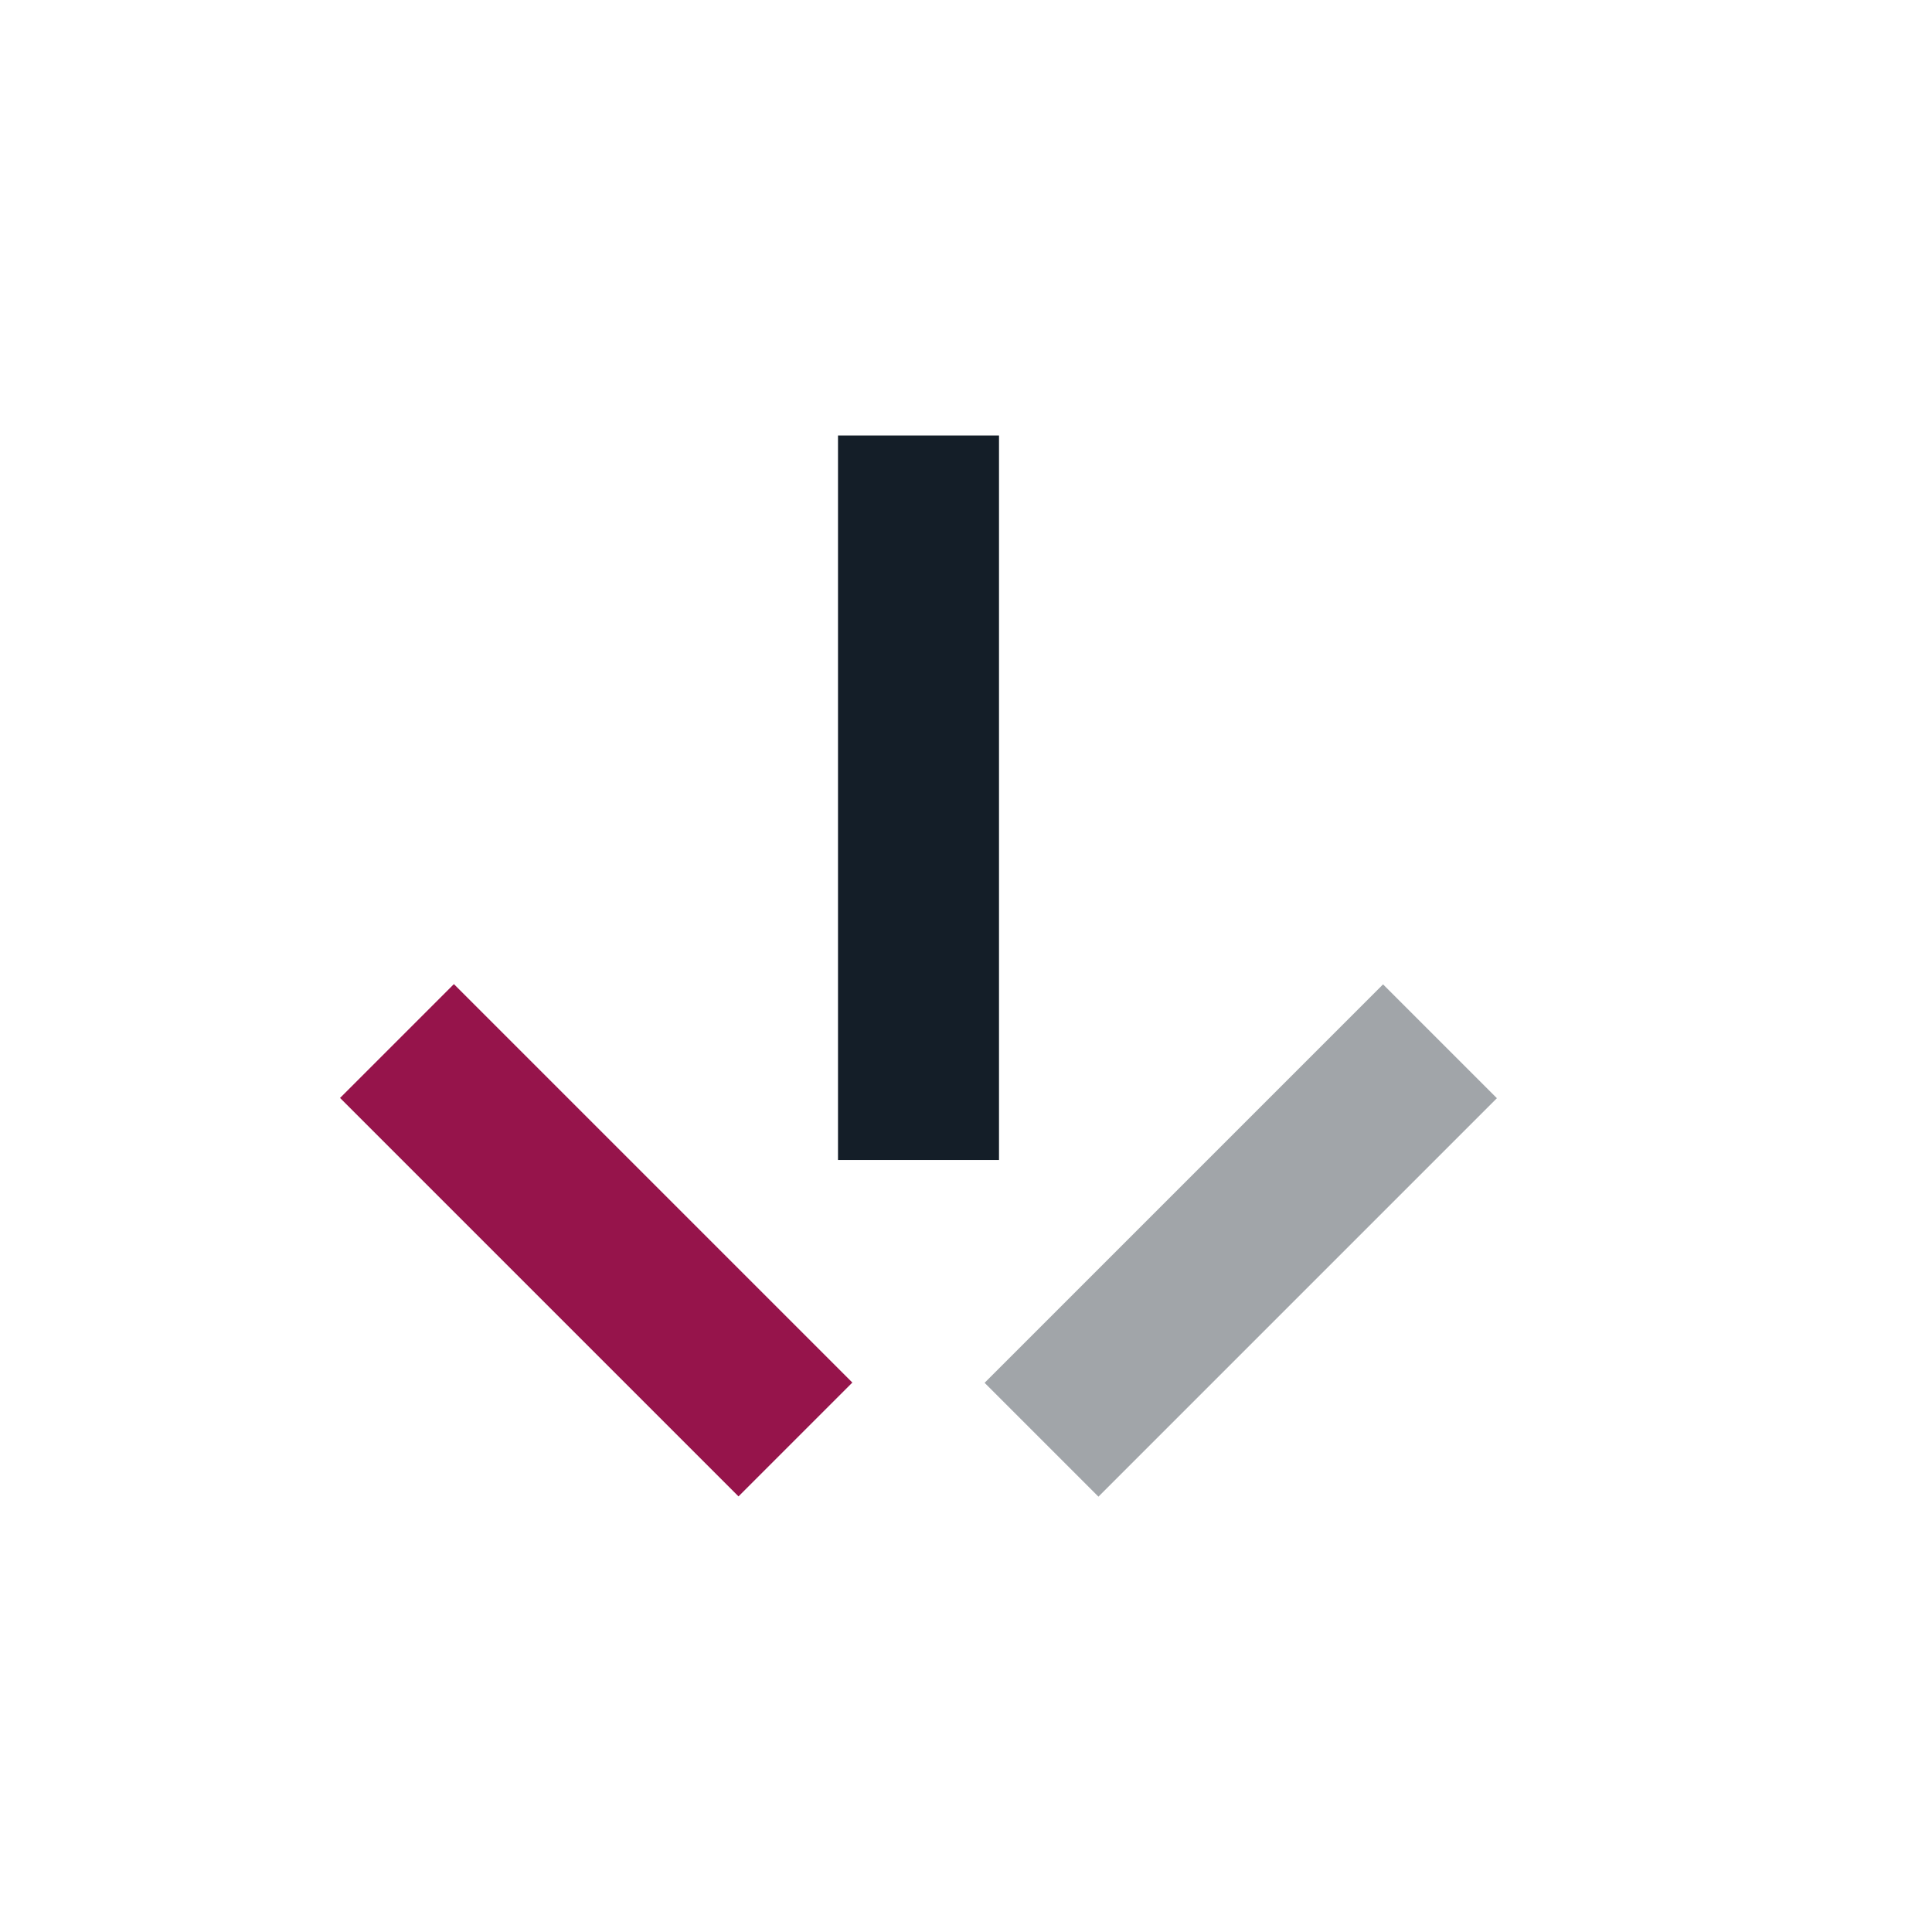 <svg id="Inhalt" xmlns="http://www.w3.org/2000/svg" xmlns:xlink="http://www.w3.org/1999/xlink" viewBox="0 0 24 24"><defs><style>.cls-1{fill:none;}.cls-2{clip-path:url(#clip-path);}.cls-3{fill:#96144b;}.cls-4{fill:#a1a5a9;}.cls-5{fill:#141e28;}</style><clipPath id="clip-path"><rect class="cls-1" width="24" height="24"/></clipPath></defs><g class="cls-2"><rect class="cls-3" x="6.41" y="11.91" width="2" height="7" transform="translate(-8.73 9.75) rotate(-45)"/><rect class="cls-4" x="11.91" y="14.41" width="7" height="2" transform="translate(-6.38 15.41) rotate(-45)"/><rect class="cls-5" x="6.91" y="8.91" width="9" height="2" transform="translate(1.5 21.32) rotate(-90)"/></g></svg>